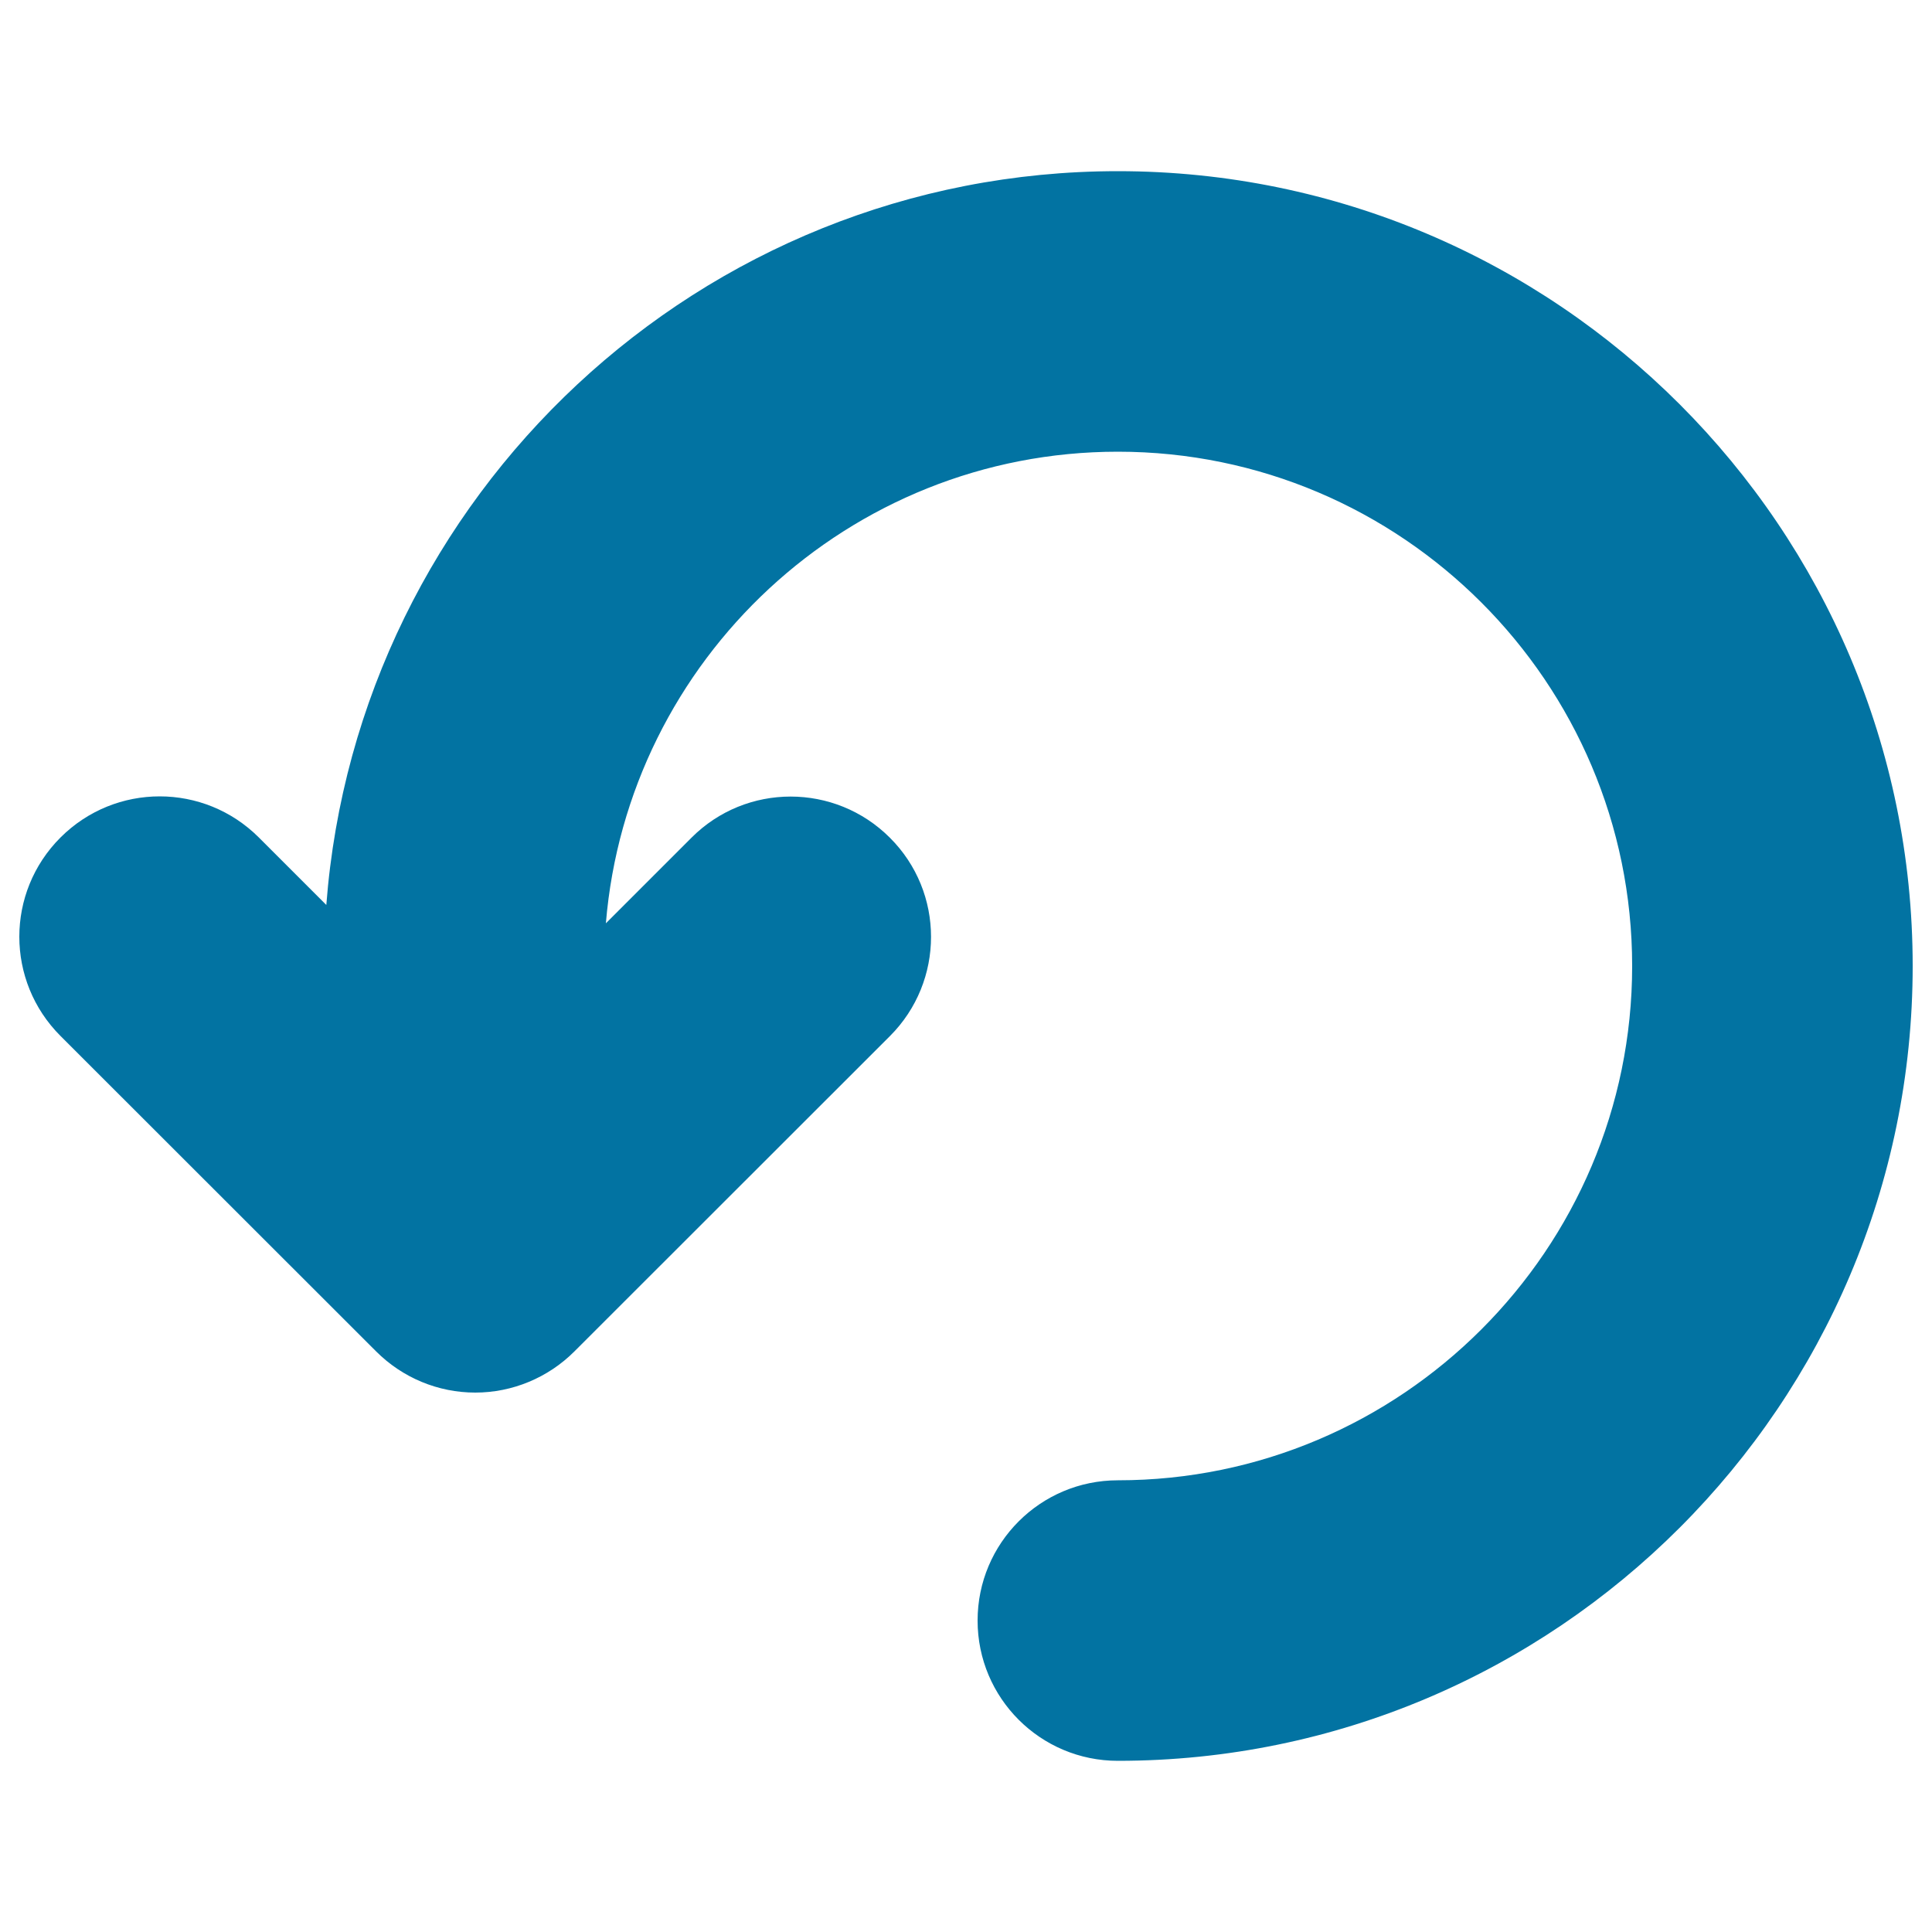 <svg xmlns="http://www.w3.org/2000/svg" viewBox="0 0 1000 1000" style="fill:#0273a2">
<title>Undo Circular Arrow SVG icon</title>
<g><path d="M990,500c0,226.8-184.5,411.4-411.4,411.4c-40.1,0-72.6-32.5-72.6-72.6c0-40.1,32.5-72.6,72.6-72.6c146.7,0,266.2-119.4,266.2-266.2c0-146.8-119.4-266.2-266.2-266.2c-139.3,0-253.7,107.6-265,244.1l44.3-44.3c28.3-28.4,74.3-28.4,102.7,0c28.4,28.3,28.4,74.3,0,102.7L297.3,699.5c-13.6,13.6-32.1,21.3-51.3,21.3c-19.3,0-37.7-7.7-51.3-21.3L31.3,536.2c-28.4-28.4-28.4-74.3,0-102.7c28.4-28.4,74.3-28.4,102.7,0l34.9,34.9C185.1,256.4,362.5,88.6,578.6,88.6C805.5,88.6,990,273.2,990,500z"/></g>
</svg>